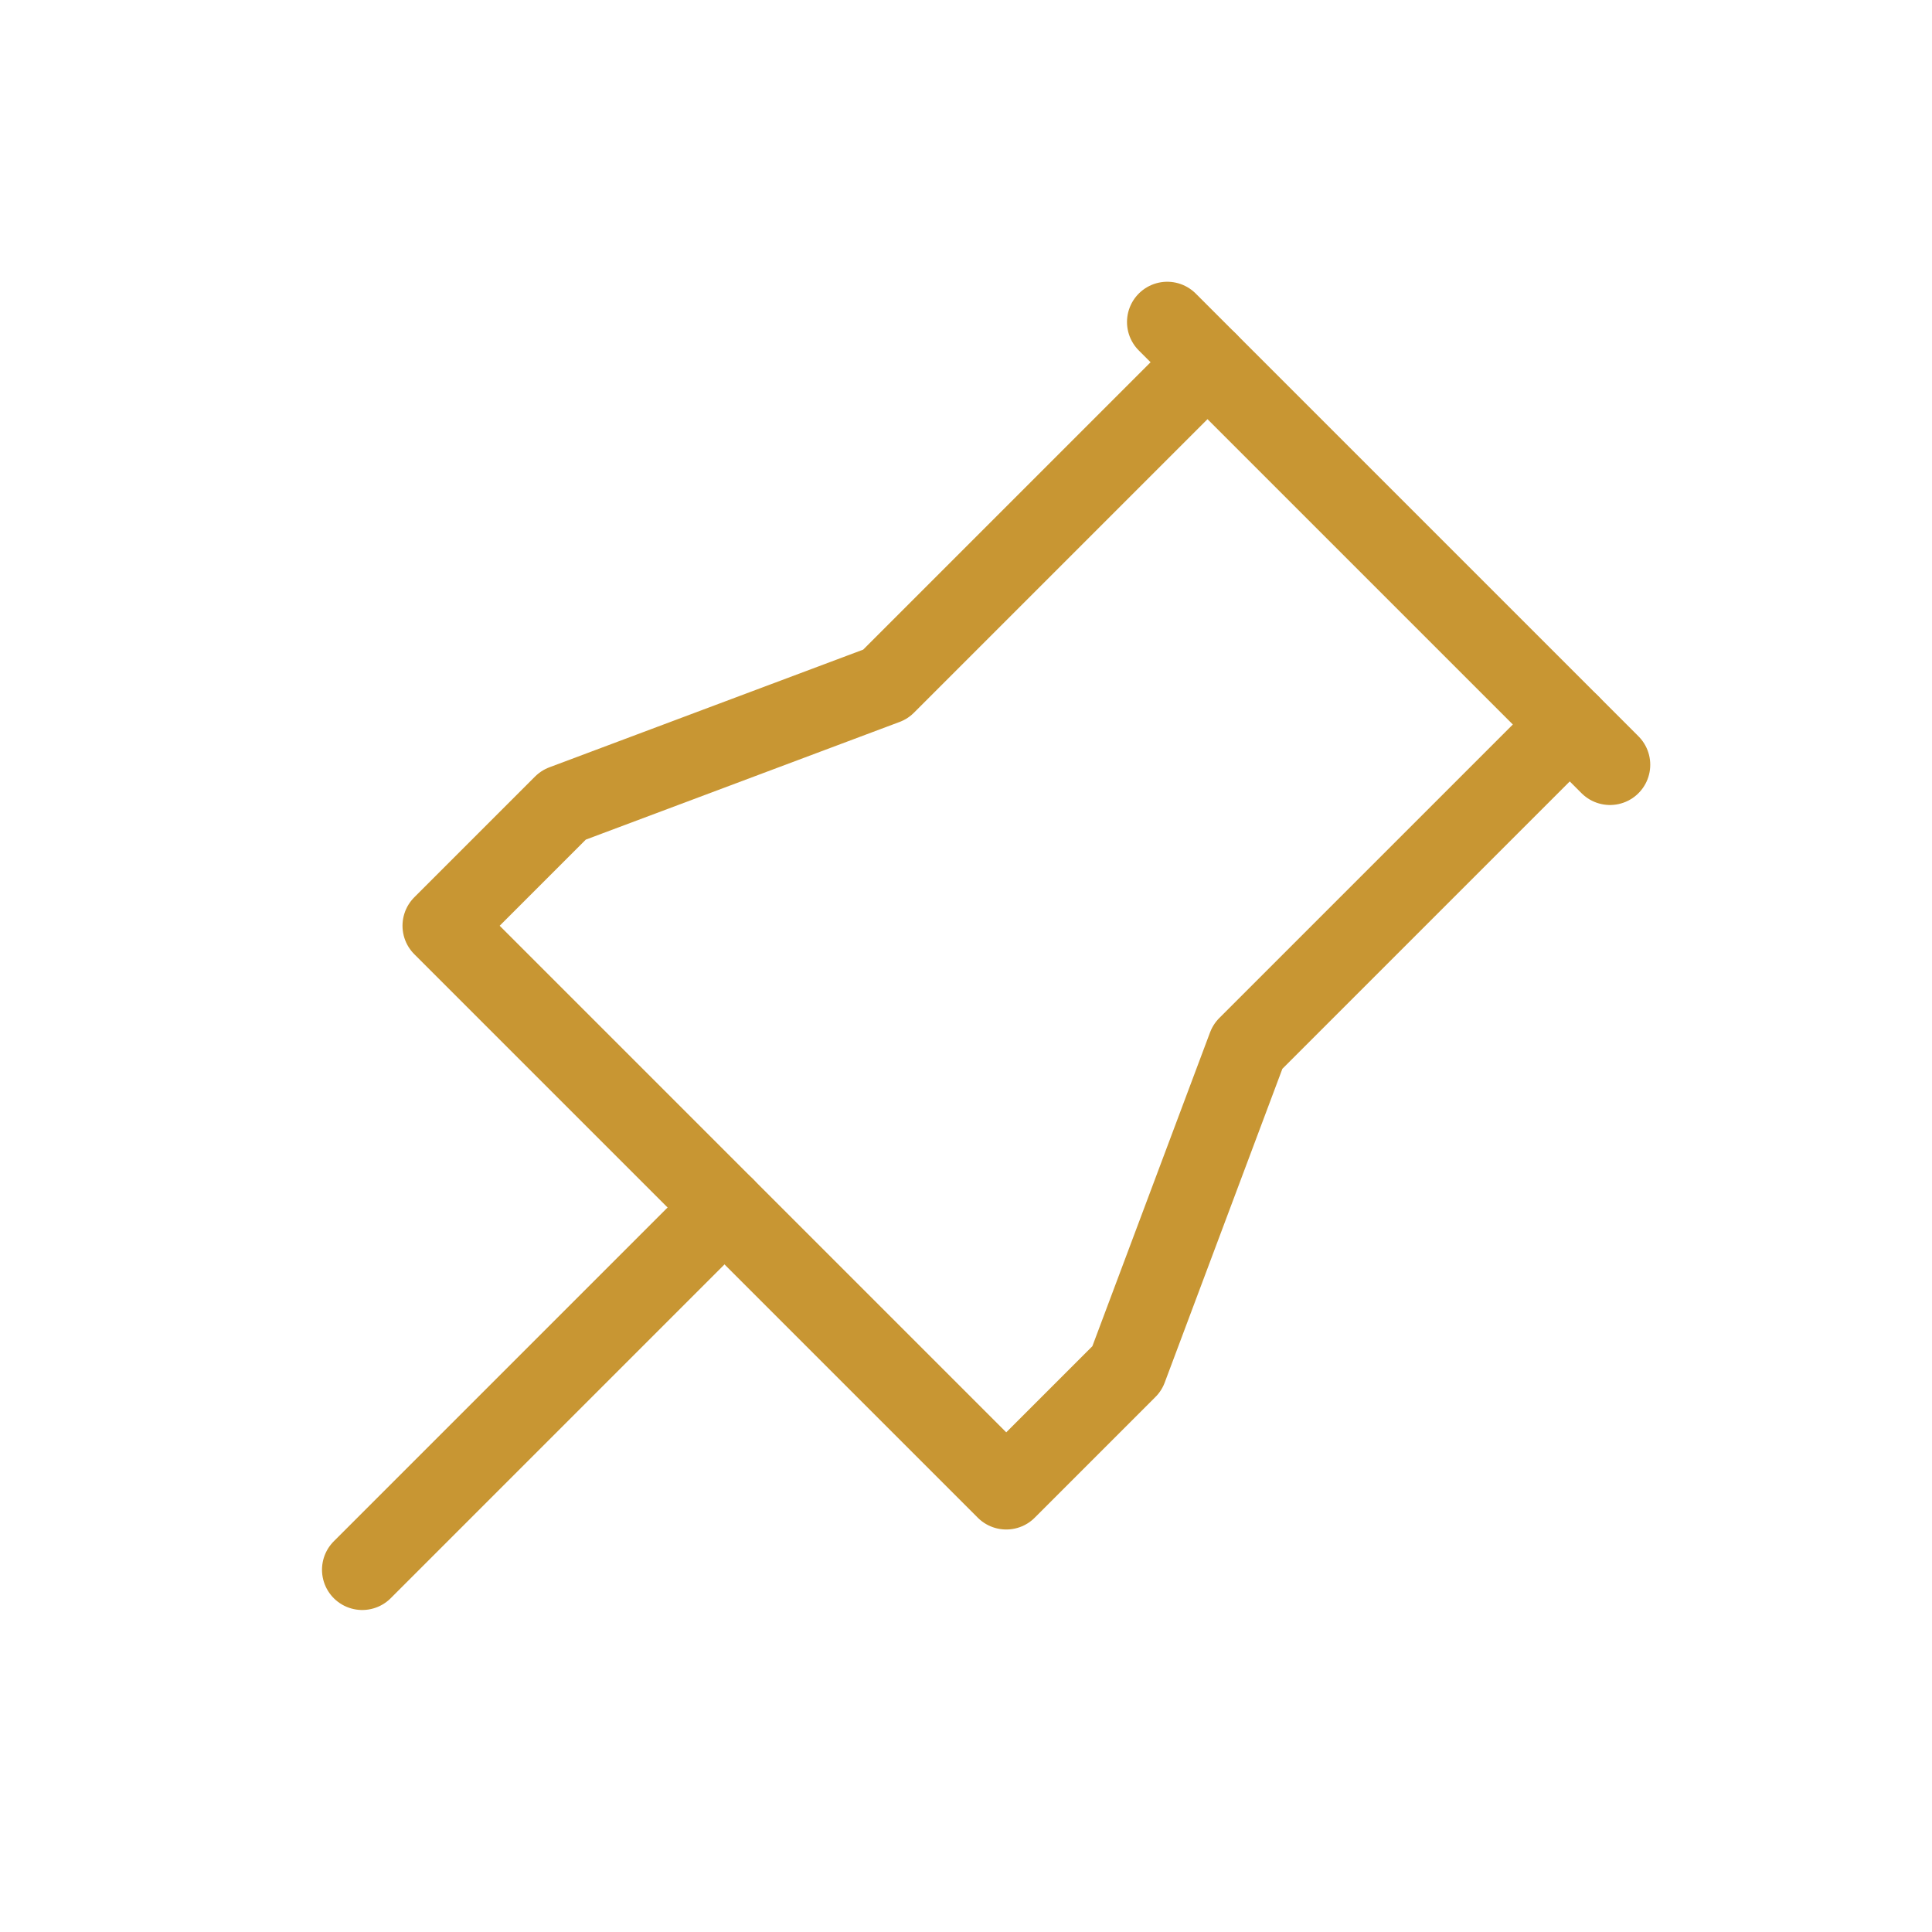 <?xml version="1.0" encoding="UTF-8"?> <svg xmlns="http://www.w3.org/2000/svg" width="48" height="48" viewBox="0 0 48 48" fill="none"><g clip-path="url(#clip0_152_539)"><path d="M30 9L22 17L14 20L11 23L25 37L28 34L31 26L39 18" stroke="#C89633" stroke-width="2" stroke-linecap="round" stroke-linejoin="round"></path><path d="M18 30L9 39" stroke="#C89633" stroke-width="2" stroke-linecap="round" stroke-linejoin="round"></path><path d="M29 8L40 19" stroke="#C89633" stroke-width="2" stroke-linecap="round" stroke-linejoin="round"></path></g><defs><clipPath id="clip0_152_539"><rect width="48" height="48" fill="white"></rect></clipPath></defs></svg> 